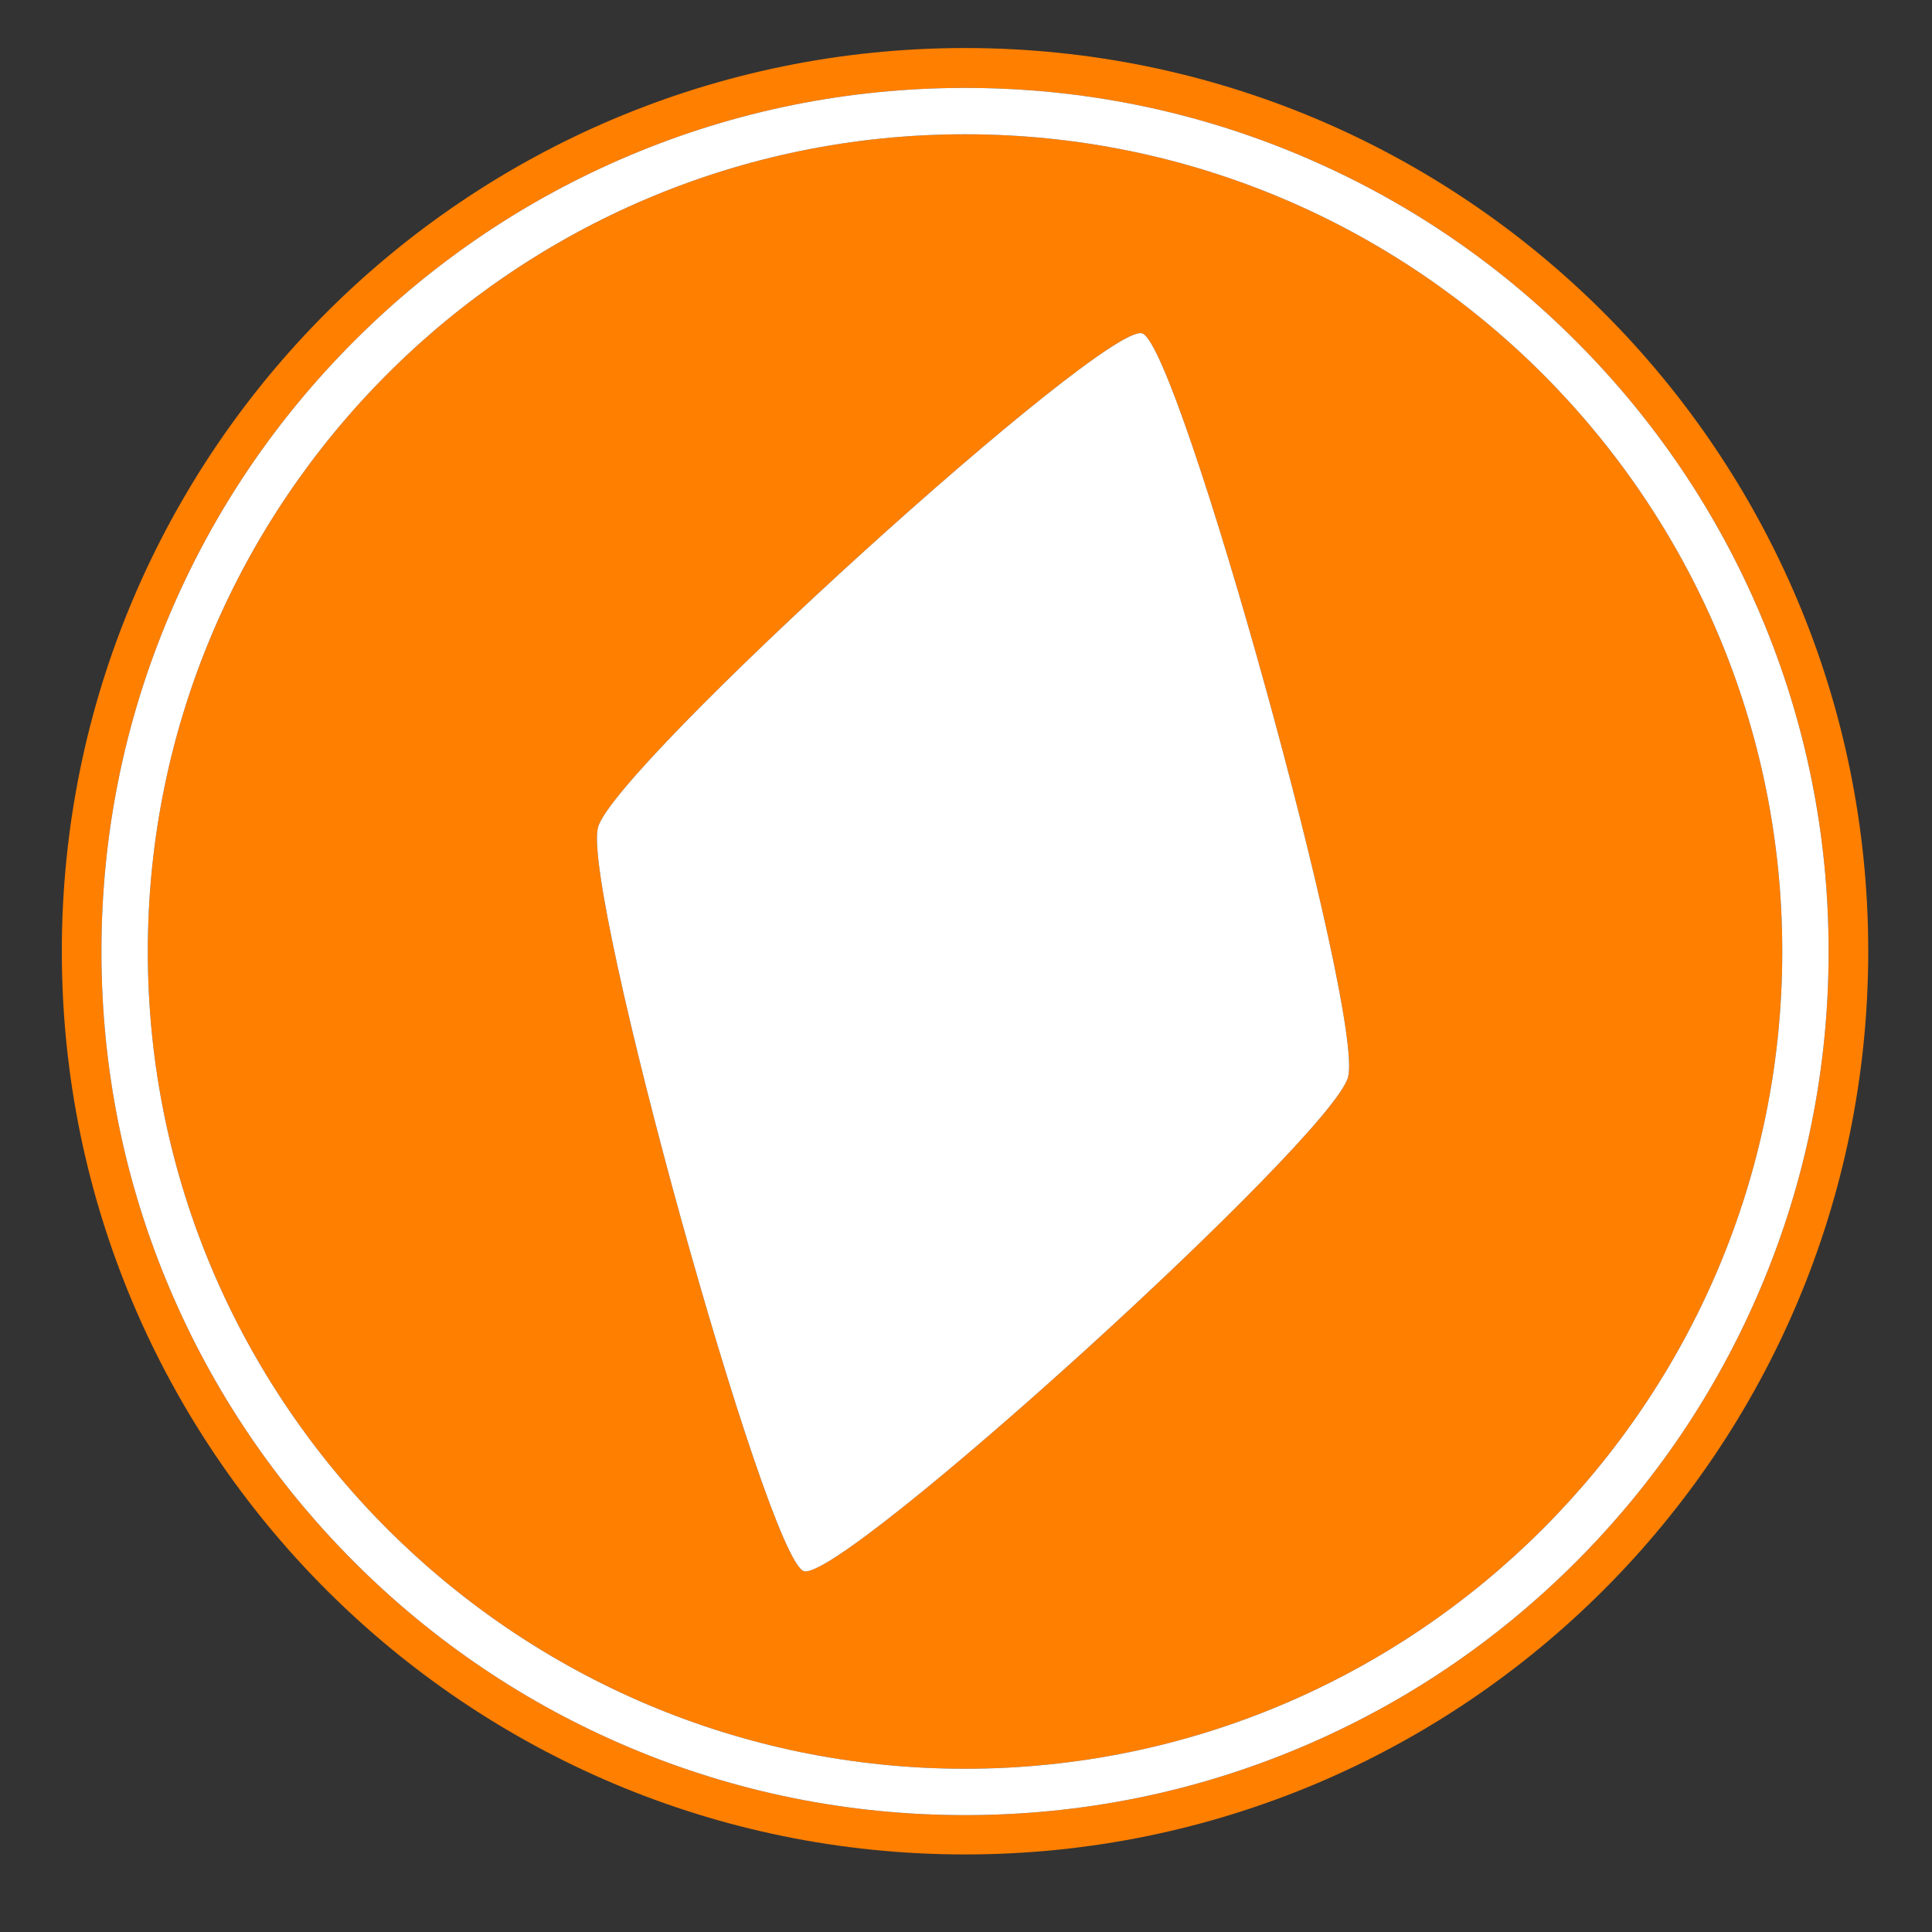 <svg xmlns="http://www.w3.org/2000/svg" width="250" height="250"><rect width="100%" height="100%" fill="#333333" stroke="none"/><path fill="#ff7f00" d="M124.875 6.215C60.328 6.215 8 58.543 8 123.09c0 64.55 52.328 116.875 116.875 116.875S241.75 187.64 241.75 123.09c0-64.547-52.328-116.875-116.875-116.875zm111.75 116.91c0 15.086-2.953 29.719-8.785 43.5-5.625 13.305-13.684 25.258-23.945 35.52s-22.215 18.316-35.52 23.945c-13.781 5.828-28.414 8.785-43.5 8.785s-29.719-2.957-43.5-8.785c-13.305-5.63-25.258-13.684-35.52-23.945s-18.32-22.215-23.949-35.52c-5.828-13.781-8.781-28.414-8.781-43.5s2.953-29.719 8.781-43.5c5.63-13.309 13.688-25.258 23.95-35.52s22.214-18.32 35.519-23.949c13.781-5.828 28.414-8.781 43.5-8.781s29.719 2.953 43.5 8.781c13.305 5.63 25.258 13.688 35.52 23.95s18.32 22.21 23.945 35.519c5.832 13.781 8.785 28.414 8.785 43.5zm0 0"/><path fill="#ff7f00" d="M124.875 17.375c-58.313 0-105.75 47.438-105.75 105.75 0 58.309 47.438 105.75 105.75 105.75s105.75-47.441 105.75-105.75c0-58.313-47.438-105.75-105.75-105.75zm49.563 122.008c-2.168 7.93-65.622 65.52-70.426 63.922-4.805-1.602-28.797-88.32-26.63-96.25 2.169-7.926 65.626-65.52 70.427-63.918 4.804 1.601 28.796 88.32 26.629 96.246zm0 0"/><g fill="#fff"><path d="M147.809 43.137c-4.801-1.602-68.258 55.992-70.426 63.918-2.168 7.93 21.824 94.648 26.629 96.25 4.804 1.597 68.258-55.993 70.425-63.922 2.168-7.926-21.824-94.645-26.628-96.246zm0 0"/><path d="M168.375 20.156c-13.781-5.828-28.414-8.781-43.5-8.781s-29.719 2.953-43.5 8.781c-13.305 5.63-25.258 13.688-35.52 23.95s-18.32 22.21-23.949 35.519c-5.828 13.781-8.781 28.414-8.781 43.5s2.953 29.719 8.781 43.5c5.63 13.305 13.688 25.258 23.95 35.52S68.07 220.46 81.374 226.09c13.781 5.828 28.414 8.785 43.5 8.785s29.719-2.957 43.5-8.785c13.305-5.63 25.258-13.684 35.52-23.945s18.32-22.215 23.945-35.52c5.832-13.781 8.785-28.414 8.785-43.5s-2.953-29.719-8.785-43.5c-5.625-13.309-13.684-25.258-23.945-35.52s-22.211-18.32-35.52-23.949zm62.25 102.969c0 58.309-47.438 105.75-105.75 105.75s-105.75-47.441-105.75-105.75c0-58.313 47.438-105.75 105.75-105.75s105.75 47.438 105.75 105.75zm0 0"/></g></svg>